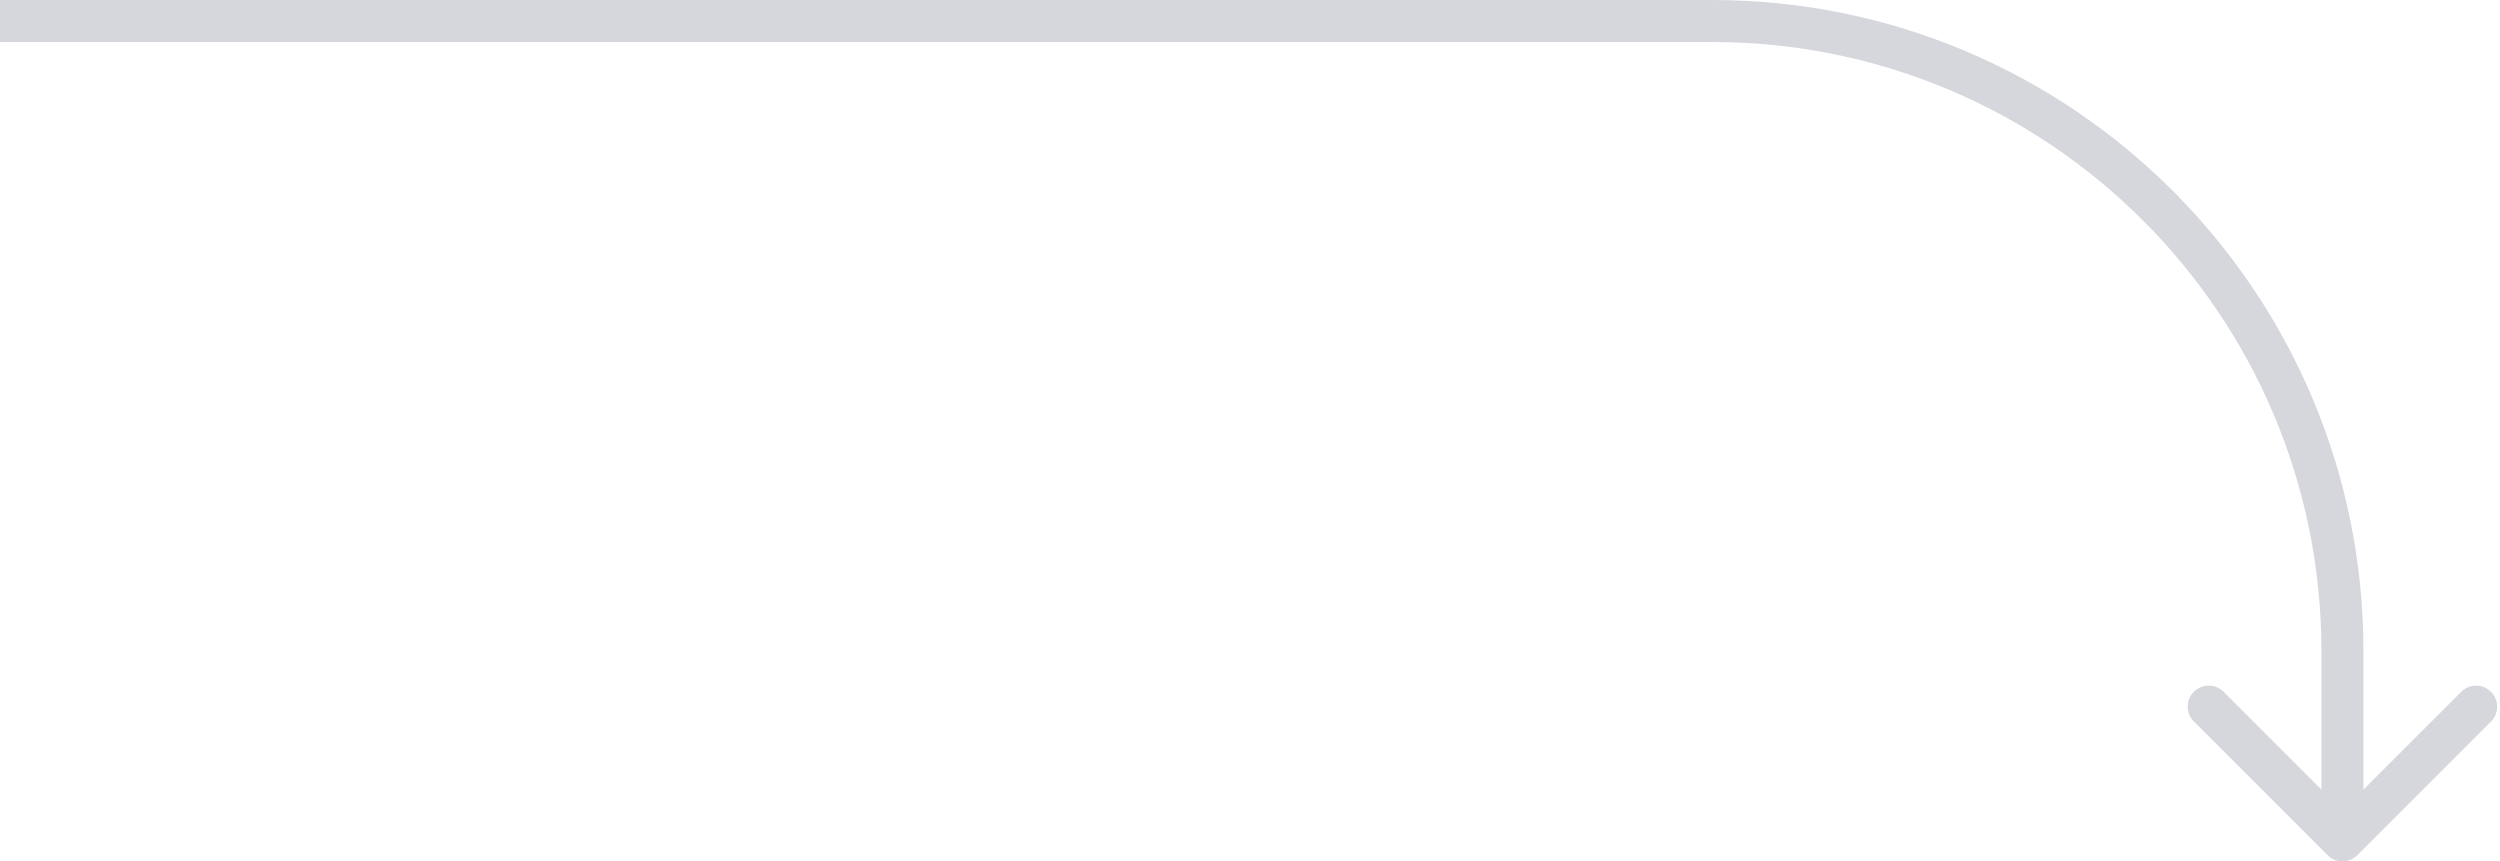<?xml version="1.0" encoding="UTF-8"?> <svg xmlns="http://www.w3.org/2000/svg" width="119" height="41" viewBox="0 0 119 41" fill="none"> <path d="M110.793 40.707C111.183 41.098 111.817 41.098 112.207 40.707L118.571 34.343C118.962 33.953 118.962 33.319 118.571 32.929C118.181 32.538 117.547 32.538 117.157 32.929L111.5 38.586L105.843 32.929C105.453 32.538 104.819 32.538 104.429 32.929C104.038 33.319 104.038 33.953 104.429 34.343L110.793 40.707ZM0 2H81.5V0H0V2ZM110.5 31V40H112.5V31H110.5ZM81.5 2C97.516 2 110.5 14.984 110.5 31H112.5C112.5 13.879 98.621 0 81.5 0V2Z" fill="#D5D7DC"></path> </svg> 